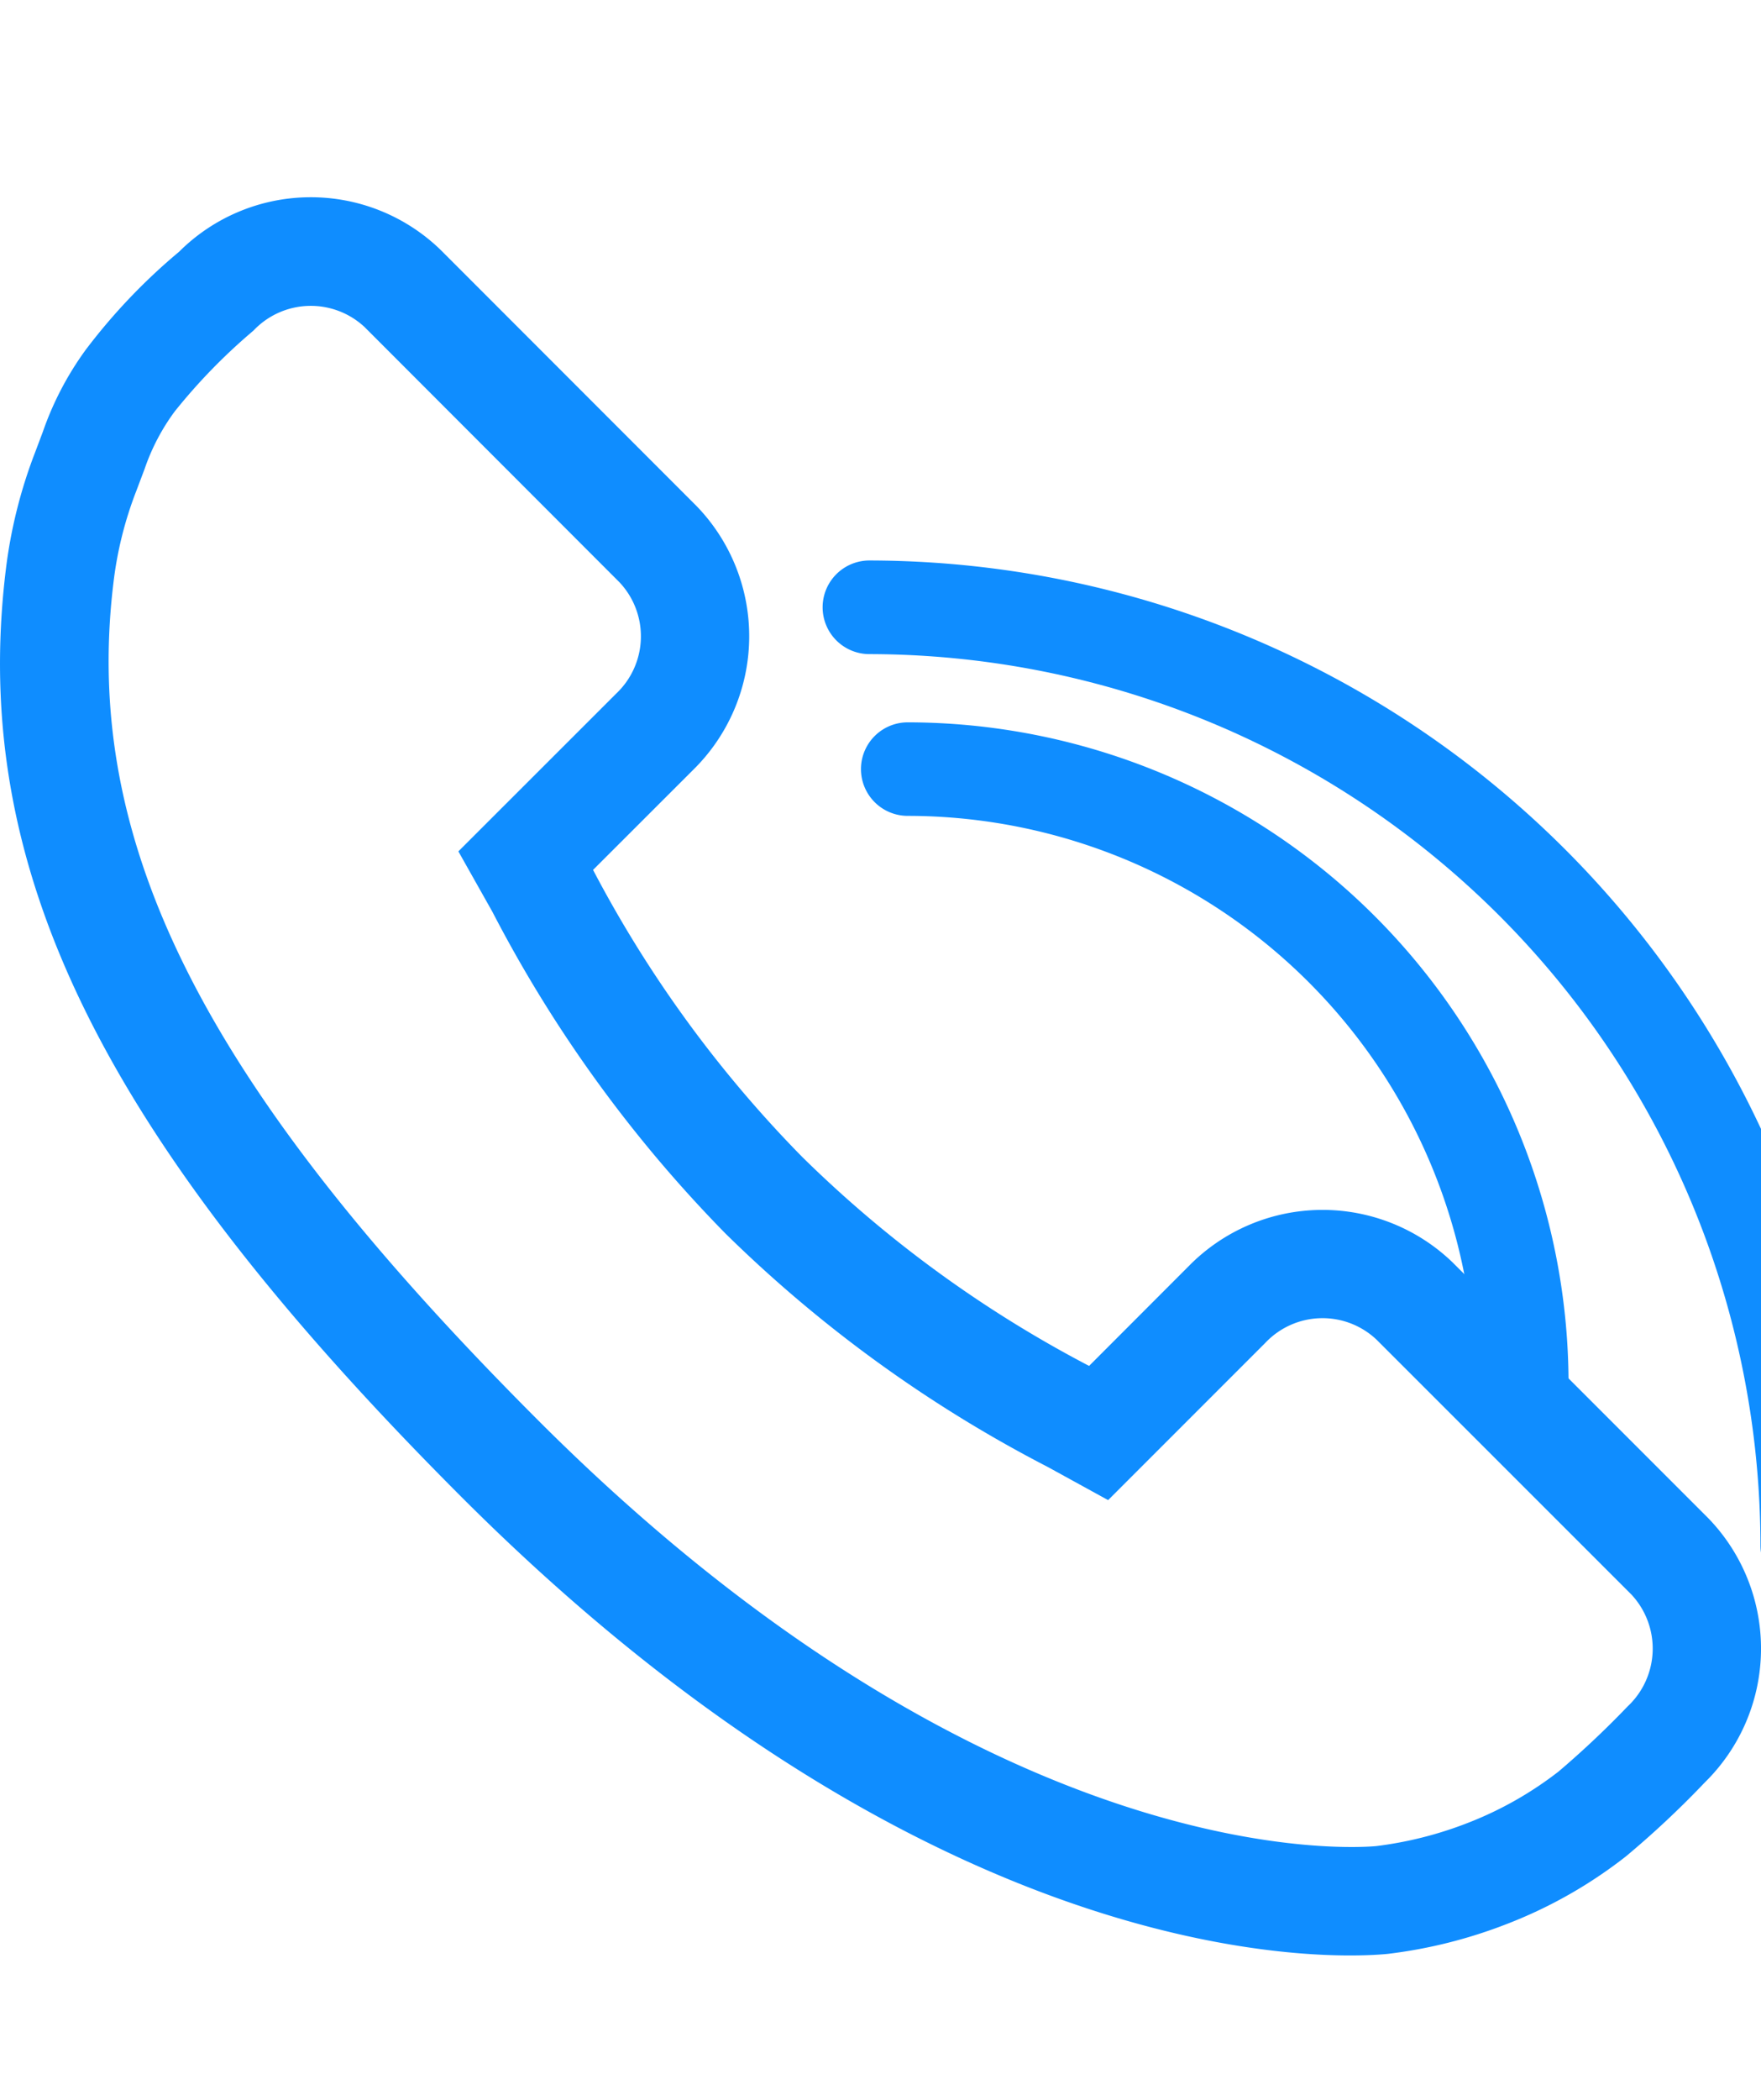 <svg xmlns="http://www.w3.org/2000/svg" viewBox="0 0 16.37 19.515"><path d="M1.625,3.822a1.968,1.968,0,0,0-.281.536l-.077.204a3.475,3.475,0,0,0-.213.858c-.293,2.428.852,4.681,3.95,7.779,4.26,4.26,7.645,3.967,7.787,3.955a3.526,3.526,0,0,0,.857-.217,3.341,3.341,0,0,0,.84-.476,8.557,8.557,0,0,0,.641-.604.736.736,0,0,0,.037-1.04l-2.372-2.371a.731.731,0,0,0-1.032.032l-1.461,1.461-.561-.308a12.354,12.354,0,0,1-2.996-2.169,12.413,12.413,0,0,1-2.167-2.99l-.316-.561,1.468-1.467a.732.732,0,0,0,.031-1.032l-2.372-2.374a.733.733,0,0,0-1.032.034,5.402,5.402,0,0,0-.731.75M12.549,18.17c-1.096,0-4.366-.367-8.257-4.258-3.345-3.345-4.573-5.839-4.239-8.609a4.54,4.54,0,0,1,.275-1.104l.07-.186a2.915,2.915,0,0,1,.391-.752l.002-.003a5.53,5.53,0,0,1,.874-.919A1.733,1.733,0,0,1,4.1,2.326L6.473,4.7a1.74,1.74,0,0,1-.032,2.456l-.928.927a11.245,11.245,0,0,0,1.944,2.667,11.173,11.173,0,0,0,2.667,1.942l.926-.927a1.742,1.742,0,0,1,2.456-.032l2.373,2.373a1.742,1.742,0,0,1-.032,2.457,8.731,8.731,0,0,1-.731.685,4.301,4.301,0,0,1-1.102.627,4.529,4.529,0,0,1-1.111.28c-.058.006-.178.015-.354.015" fill="#0f8dff"/><path d="M14.145,13.292a.437.437,0,0,1-.434-.439,5.277,5.277,0,0,0-5.273-5.272.434.434,0,1,1,0-.869,6.149,6.149,0,0,1,6.143,6.141.438.438,0,0,1-.436.439" fill="#0f8dff"/><path d="M16.8,14.795a.435.435,0,0,1-.435-.433,8.293,8.293,0,0,0-8.283-8.284.435.435,0,0,1,0-.87,9.164,9.164,0,0,1,9.151,9.154.434.434,0,0,1-.433.433" fill="#0f8dff"/></svg>